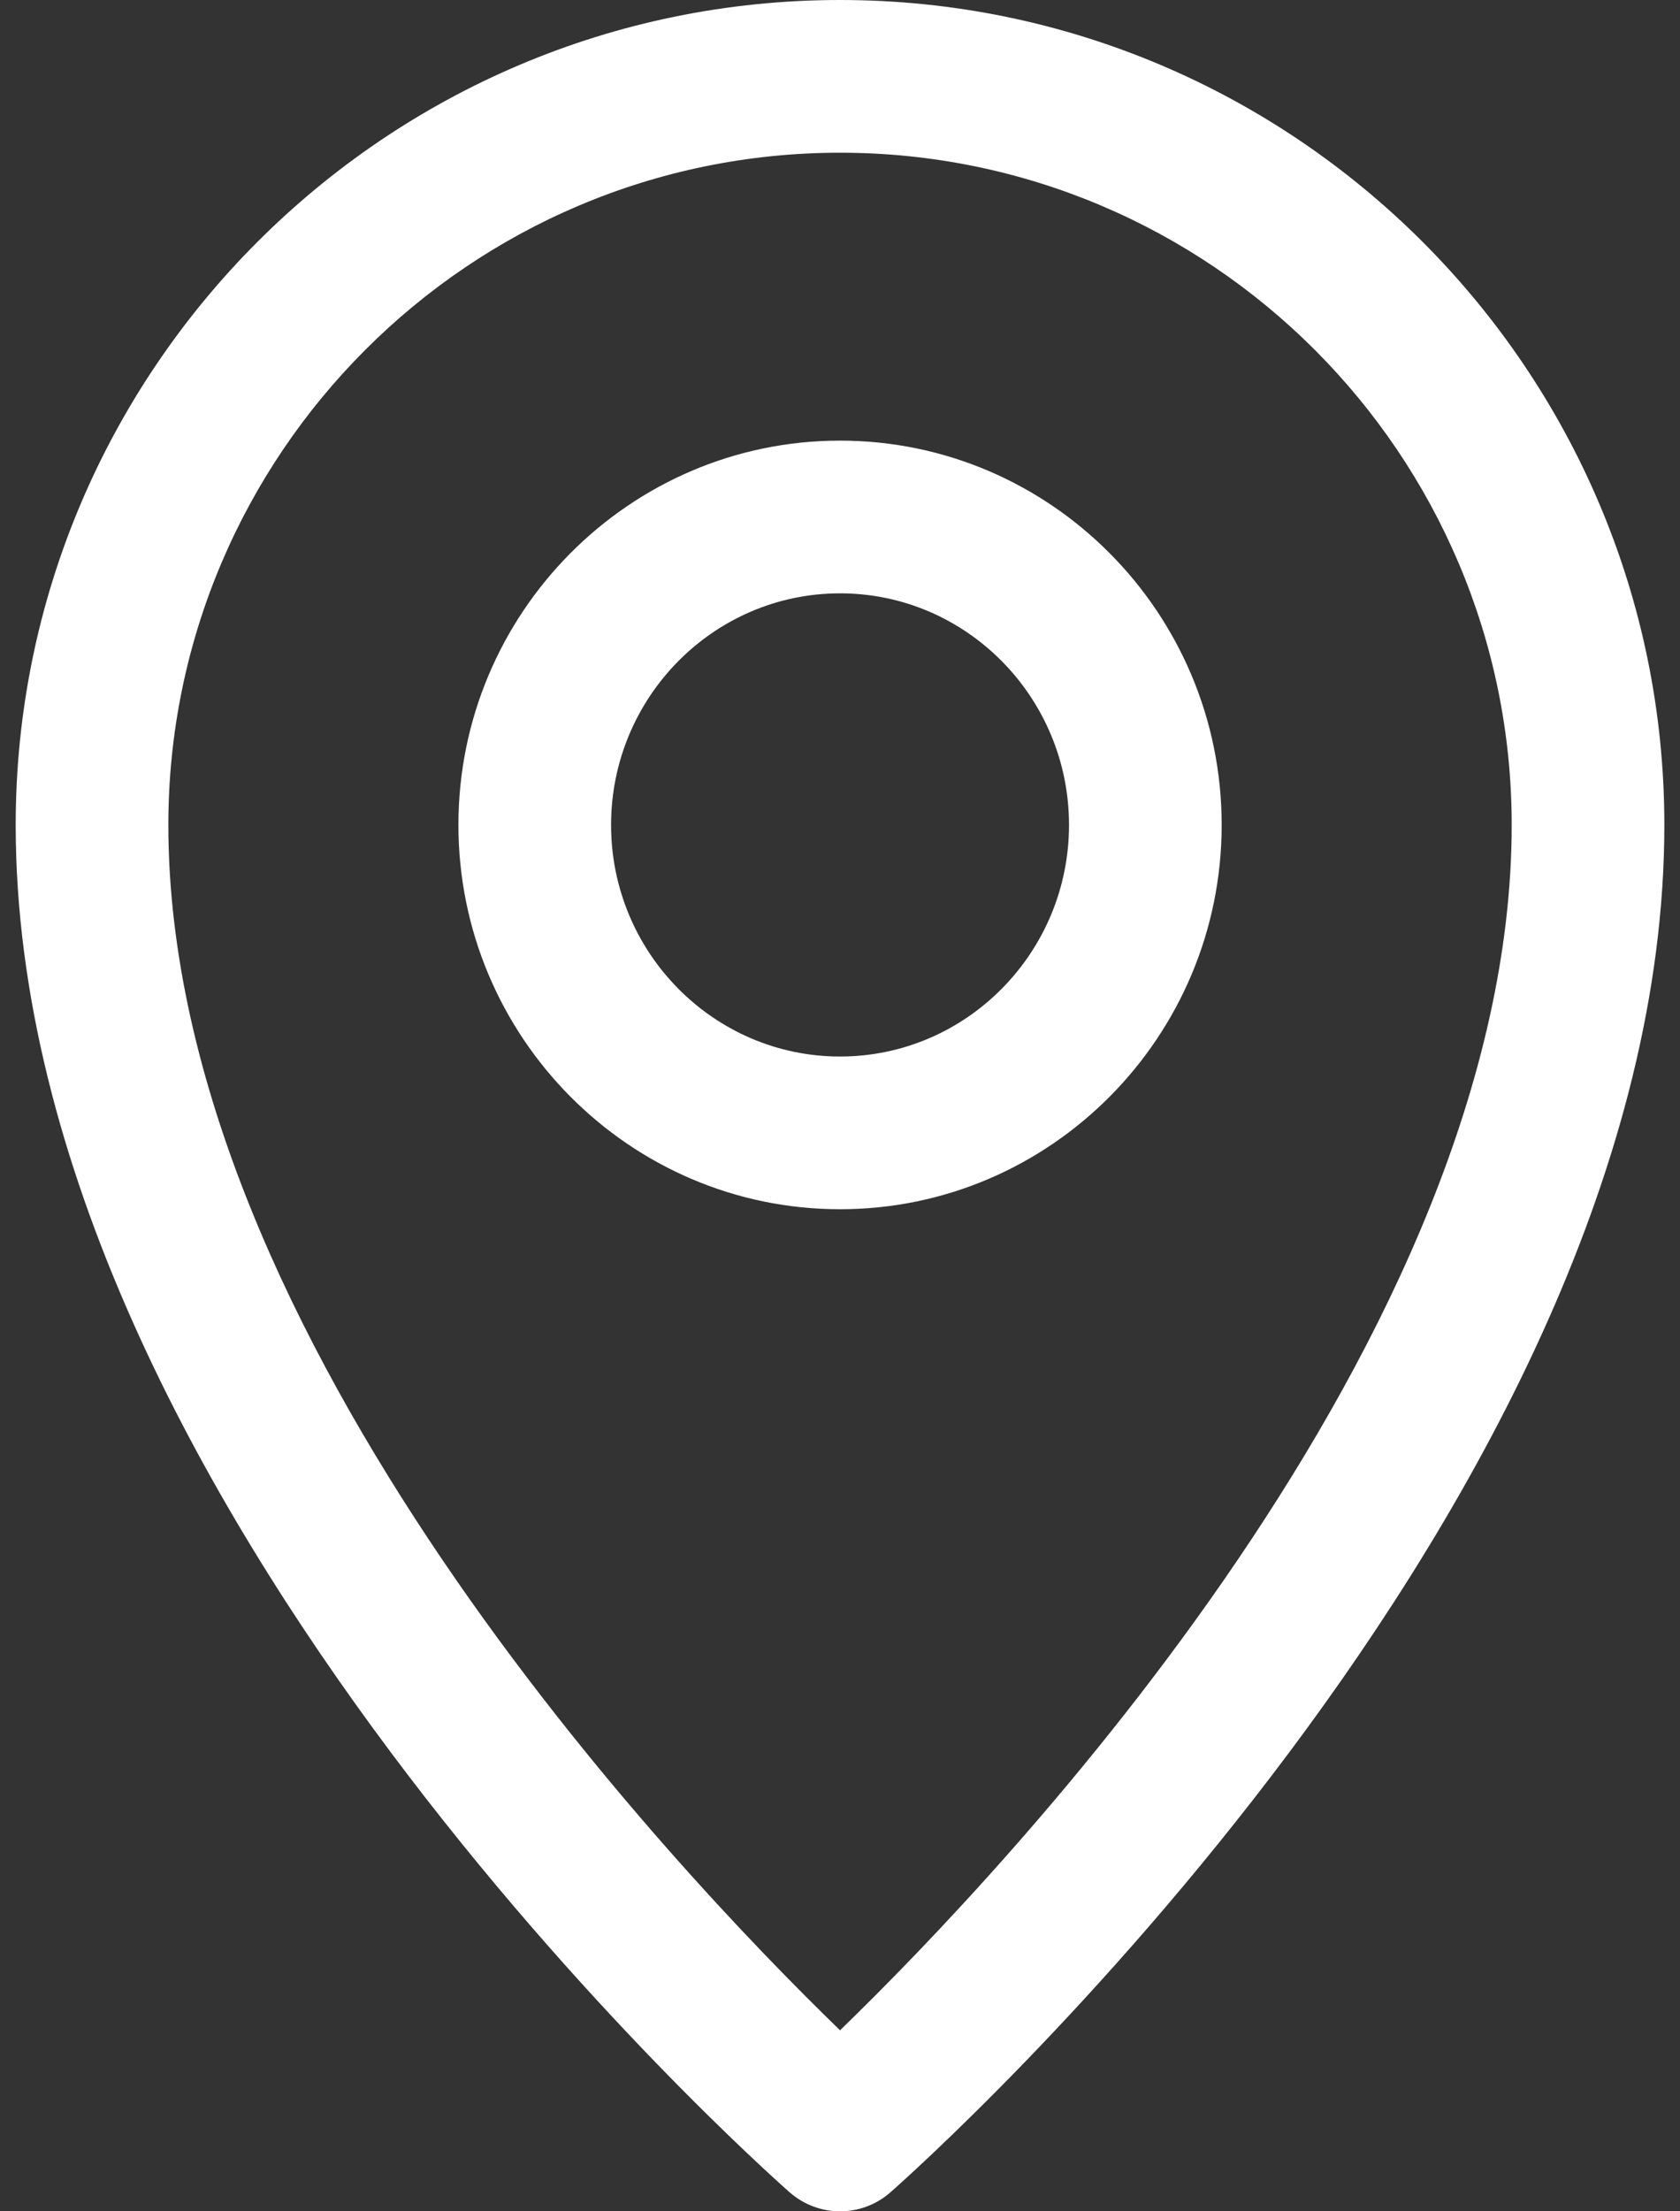 <svg width="38" height="50" viewBox="0 0 38 50" fill="none" xmlns="http://www.w3.org/2000/svg">
<rect x="0" y="0" width="38" height="50" fill="#333333" stroke="none"/>
<path d="M19.001 0C8.72 0 0.355 8.368 0.355 18.653C0.355 33.977 17.145 48.94 17.86 49.569C18.186 49.856 18.593 50 19.001 50C19.408 50 19.816 49.857 20.142 49.569C20.857 48.94 37.646 33.977 37.646 18.653C37.646 8.368 29.282 0 19.001 0ZM19.001 45.907C15.289 42.31 3.808 30.246 3.808 18.653C3.808 10.271 10.624 3.453 19.001 3.453C27.378 3.453 34.193 10.271 34.193 18.653C34.193 30.246 22.713 42.31 19.001 45.907Z" fill="white"/>
<path d="M19.001 9.963C14.241 9.963 10.369 13.861 10.369 18.653C10.369 23.444 14.241 27.342 19.001 27.342C23.761 27.342 27.633 23.444 27.633 18.653C27.633 13.861 23.761 9.963 19.001 9.963ZM19.001 23.889C16.145 23.889 13.822 21.54 13.822 18.653C13.822 15.765 16.145 13.416 19.001 13.416C21.857 13.416 24.18 15.765 24.18 18.653C24.18 21.54 21.857 23.889 19.001 23.889Z" fill="white"/>
</svg>
